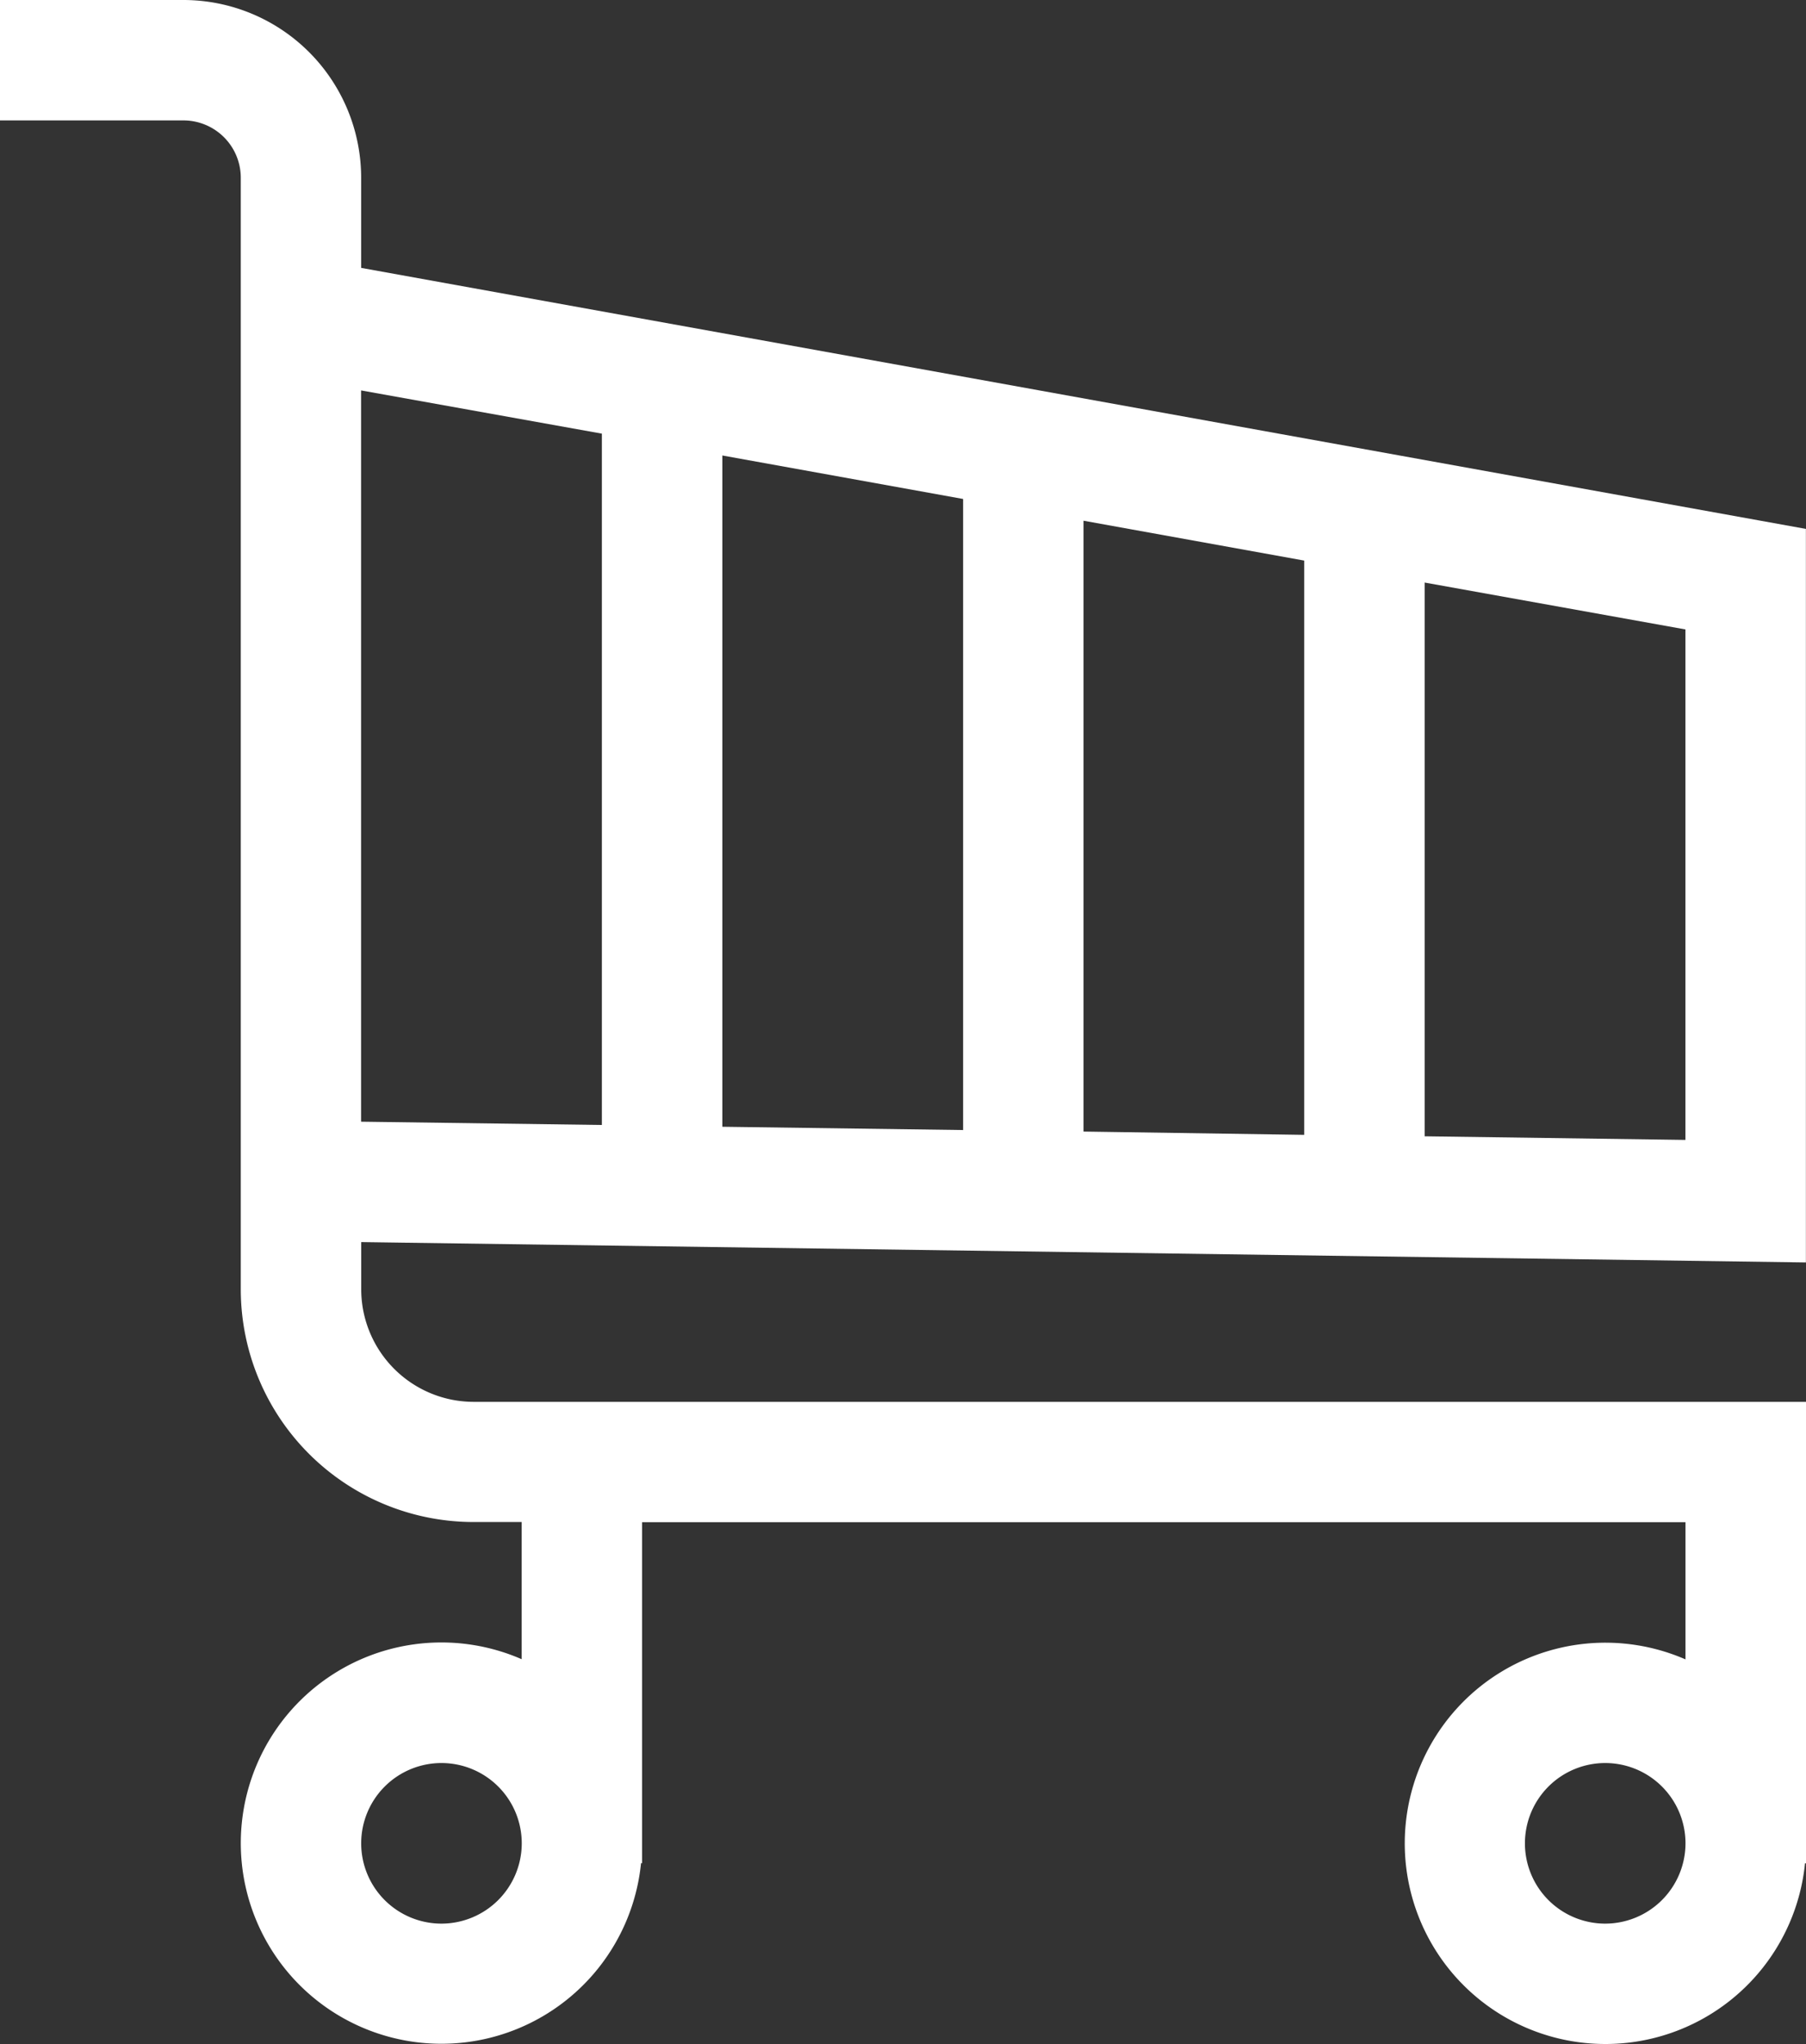 <svg xmlns="http://www.w3.org/2000/svg" xmlns:xlink="http://www.w3.org/1999/xlink" width="54.912" height="62.142" viewBox="0 0 54.912 62.142">
  <rect x="0" y="0" width="54.912" height="62.142" fill="#333333" stroke="none"/>
  <defs>
    <clipPath id="clip-path">
      <rect id="Rectangle_7368" data-name="Rectangle 7368" width="54.912" height="62.142" fill="#fff"/>
    </clipPath>
  </defs>
  <g id="Groupe_14381" data-name="Groupe 14381" transform="translate(-1667 -2353)">
    <g id="Groupe_14380" data-name="Groupe 14380" transform="translate(1667 2353)">
      <g id="Groupe_14379" data-name="Groupe 14379" transform="translate(0 0)" clip-path="url(#clip-path)">
        <path id="Tracé_34379" data-name="Tracé 34379" d="M54.909,38.379v-22.3L10.981,8.144V5.4A5.408,5.408,0,0,0,5.579,0H0V3.661H5.579A1.744,1.744,0,0,1,7.321,5.4V39.2a7.079,7.079,0,0,0,7.076,7.07h1.465v4.171a6.1,6.1,0,1,0,3.629,6.2h.031V46.275H51.248v4.171a6.1,6.1,0,1,0,3.634,6.2h.031V42.617H14.4A3.424,3.424,0,0,1,10.983,39.2V37.76Zm-41.488,20.1a2.441,2.441,0,1,1,2.443-2.441,2.444,2.444,0,0,1-2.443,2.441m35.386,0a2.441,2.441,0,1,1,2.441-2.441,2.444,2.444,0,0,1-2.441,2.441M29.284,34.354l-7.321-.1V13.847l7.321,1.322ZM32.945,15.83l6.71,1.212V34.5l-6.71-.1ZM18.3,34.2l-7.321-.1V11.869L18.3,13.183Zm32.946.454-7.928-.11V17.71l7.928,1.425Z" transform="translate(0 0)" fill="#fff"/>
      </g>
    </g>
  </g>
</svg>
